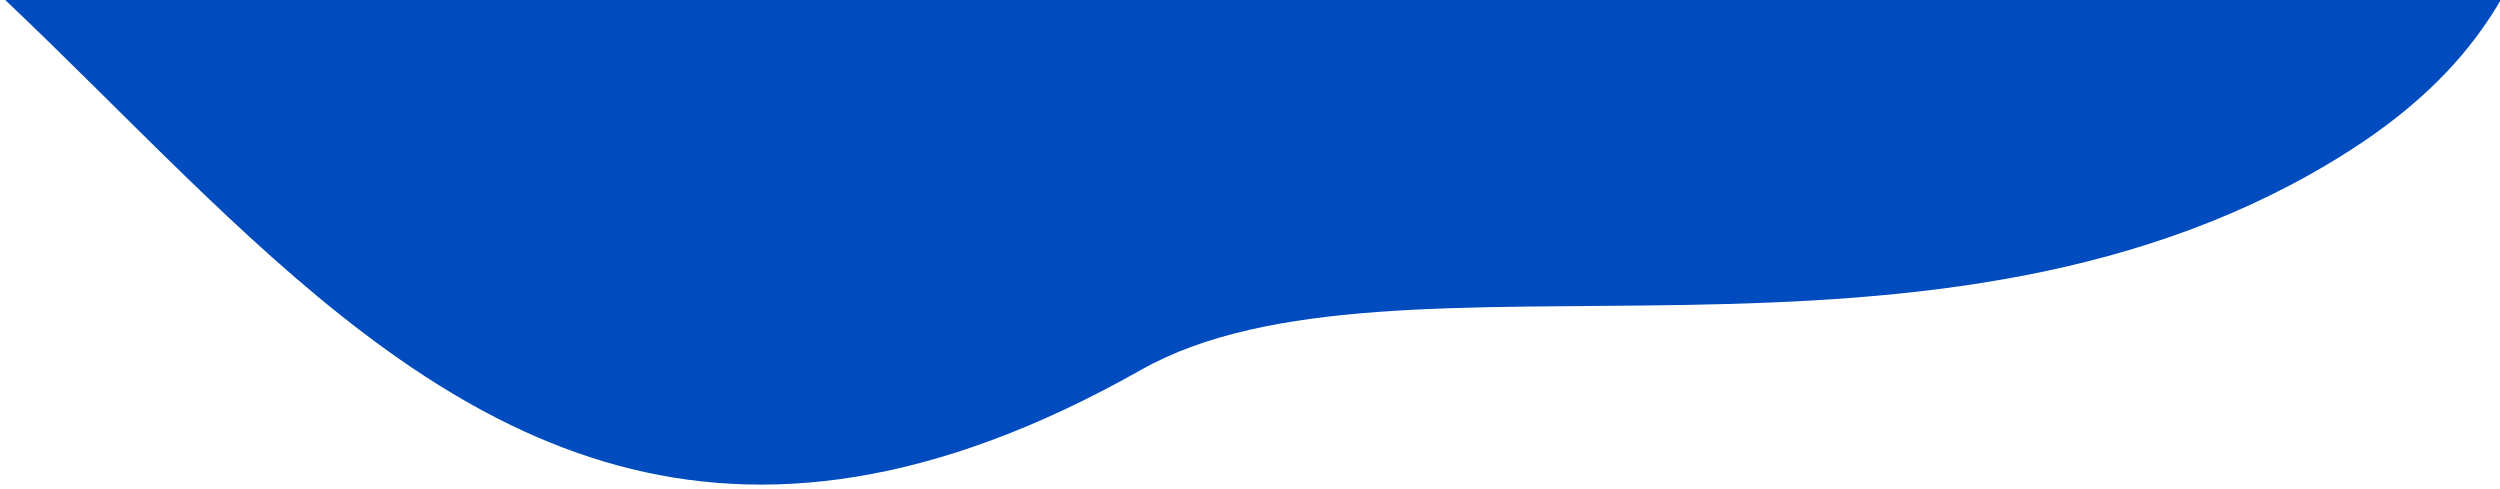 <?xml version="1.0" encoding="UTF-8"?> <svg xmlns="http://www.w3.org/2000/svg" width="276" height="54" viewBox="0 0 276 54"> <path fill="#004BBE" fill-rule="evenodd" d="M0,35.946 C74.979,35.946 96.973,160.833 188.973,108.833 C217.149,92.907 277.003,113.718 322.457,84.594 C338.473,74.333 340.973,63.833 344,57.739 C352.7,40.227 311.454,26.059 299.199,19.551 C261.27,-0.588 213.675,-2.585 172,2.133 C112.489,8.871 63.137,3.796 14.914,32.637 L0,35.946 Z" transform="translate(-63 -68)"></path> </svg> 